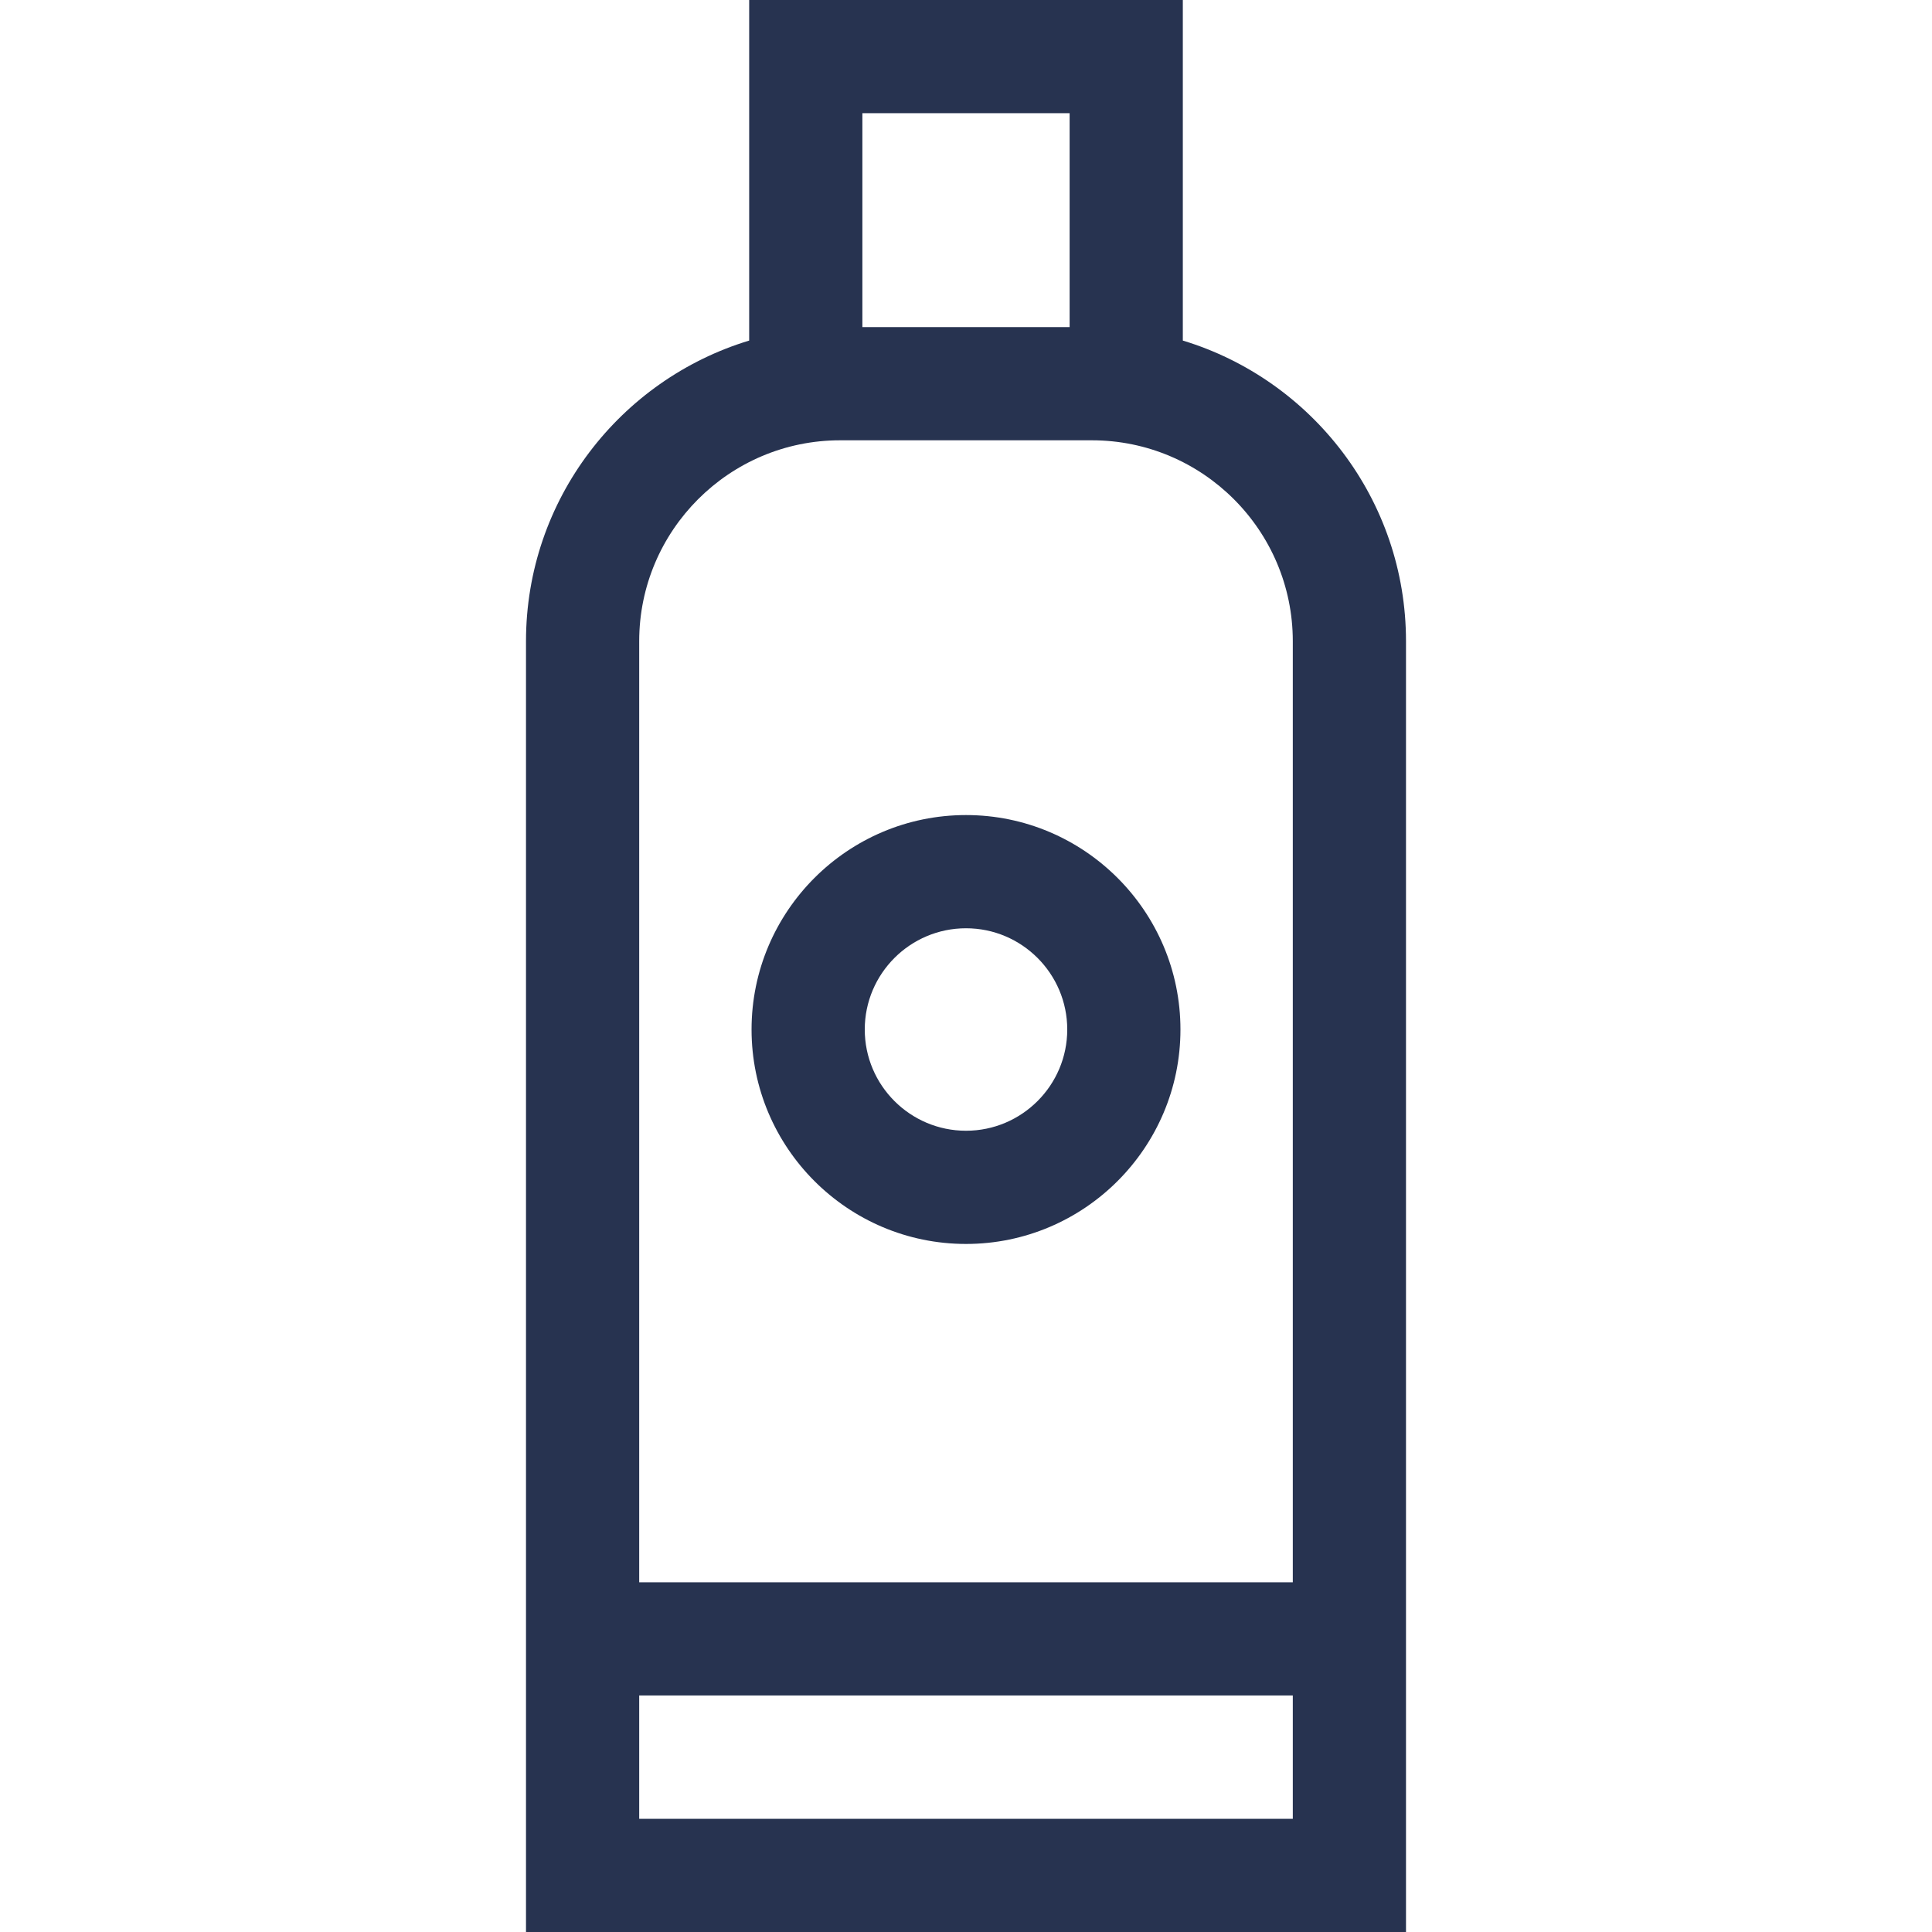 <?xml version="1.0" encoding="UTF-8"?>
<!-- Generator: Adobe Illustrator 21.0.0, SVG Export Plug-In . SVG Version: 6.00 Build 0)  -->
<svg xmlns="http://www.w3.org/2000/svg" xmlns:xlink="http://www.w3.org/1999/xlink" id="Capa_1" x="0px" y="0px" viewBox="0 0 512 512" style="enable-background:new 0 0 512 512;" xml:space="preserve" data-library="grocery_2" data-icon="010-shampoo" data-color="#273350" fill="#273350">
<g>
	<g>
		<path d="M313.461,90.254V0H198.54v90.254c-34.185,10.36-59.145,42.151-59.145,79.674V512h233.209V169.928    C372.605,132.405,347.645,100.614,313.461,90.254z M228.54,30h54.92v56.684h-54.92V30z M342.605,482H169.396v-32.681h173.209V482z     M342.605,419.32h-173.21V169.928c0-29.36,23.886-53.244,53.245-53.244h66.72c29.359,0,53.245,23.885,53.245,53.244V419.32z"></path>
	</g>
</g>
<g>
	<g>
		<path d="M256.001,216c-31.336,0-56.83,25.494-56.83,56.83s25.494,56.829,56.83,56.829s56.83-25.493,56.83-56.829    S287.337,216,256.001,216z M256.001,299.659c-14.794,0-26.83-12.035-26.83-26.829c0-14.794,12.036-26.83,26.83-26.83    s26.83,12.036,26.83,26.83C282.831,287.624,270.795,299.659,256.001,299.659z"></path>
	</g>
</g>
<g>
</g>
<g>
</g>
<g>
</g>
<g>
</g>
<g>
</g>
<g>
</g>
<g>
</g>
<g>
</g>
<g>
</g>
<g>
</g>
<g>
</g>
<g>
</g>
<g>
</g>
<g>
</g>
<g>
</g>
</svg>
